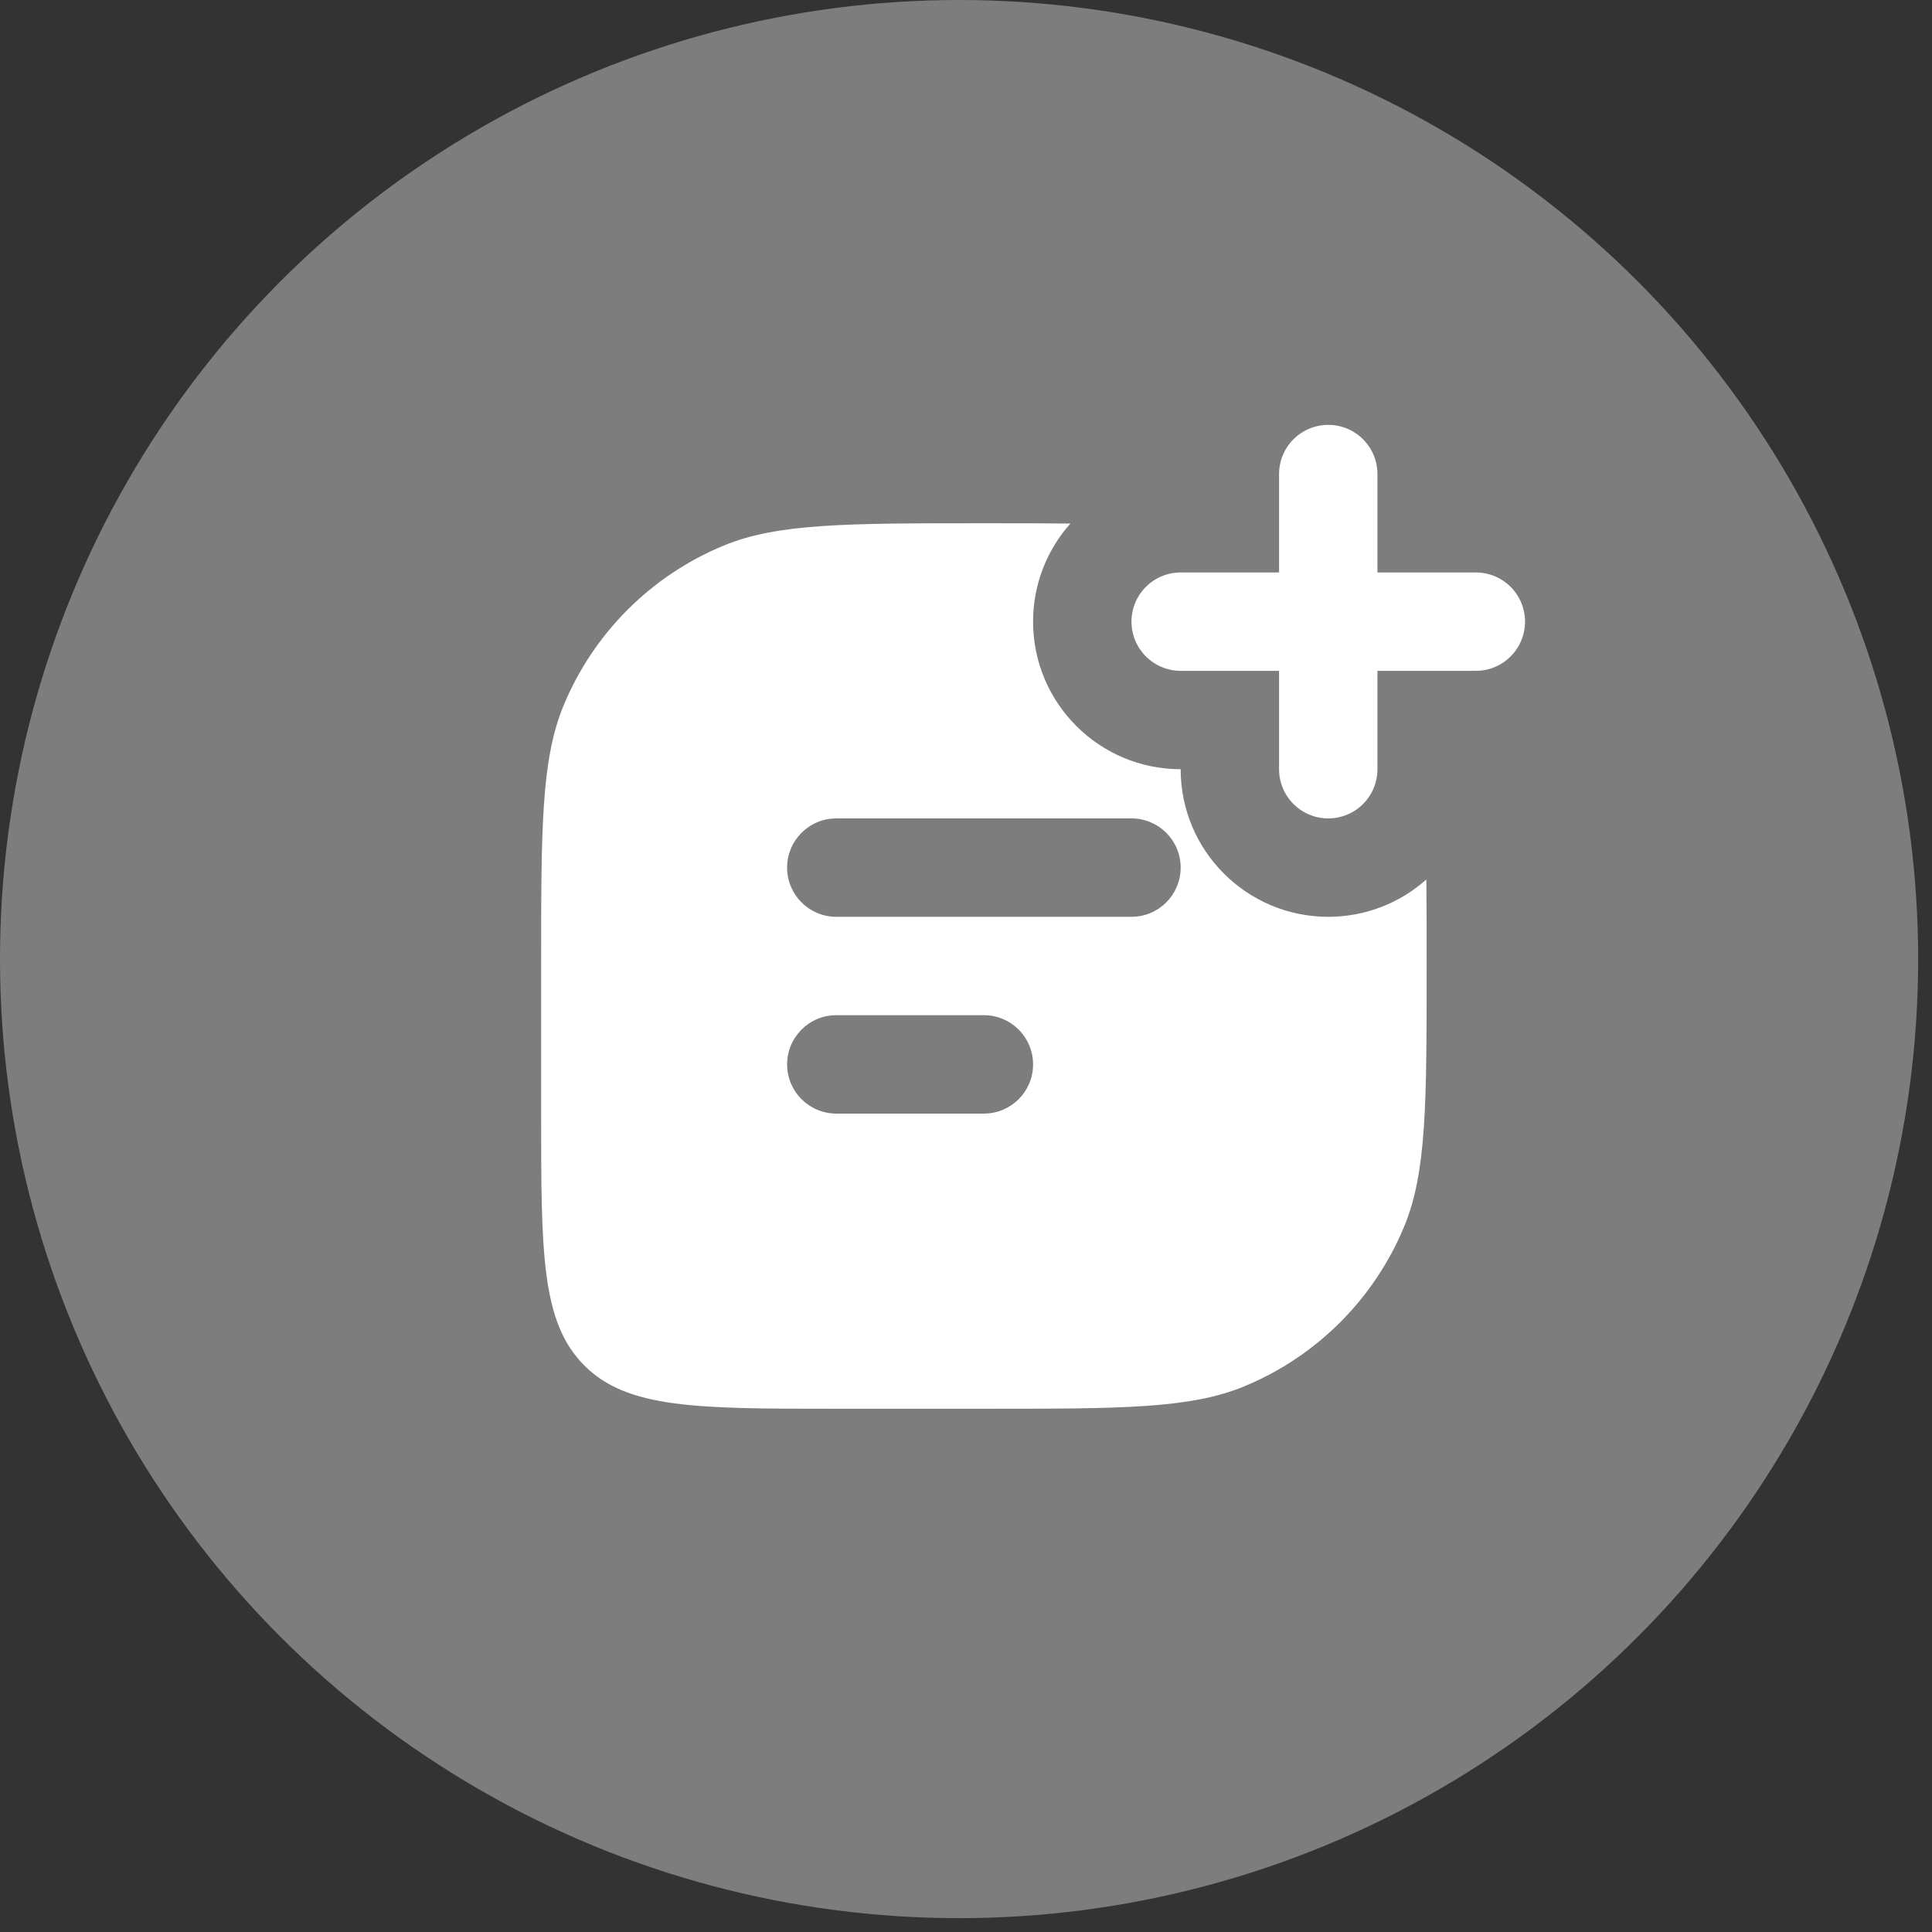 <?xml version="1.0" encoding="UTF-8"?> <svg xmlns="http://www.w3.org/2000/svg" width="108" height="108" viewBox="0 0 108 108" fill="none"><rect x="0" y="0" width="108" height="108" fill="#333333" stroke="none"/> <circle cx="53.613" cy="53.613" r="53.613" fill="#7D7D7D"></circle> <path fill-rule="evenodd" clip-rule="evenodd" d="M59.836 29.267C58.411 29.25 56.812 29.25 55 29.25C47.312 29.25 43.468 29.25 40.436 30.506C36.393 32.181 33.181 35.393 31.506 39.436C30.25 42.468 30.25 46.312 30.25 54V62.25C30.25 70.028 30.25 73.917 32.666 76.334C35.083 78.75 38.972 78.75 46.75 78.75H55C62.688 78.75 66.532 78.75 69.564 77.494C73.607 75.819 76.819 72.607 78.494 68.564C79.75 65.532 79.75 61.688 79.75 54C79.75 52.188 79.75 50.589 79.734 49.164C78.276 50.462 76.355 51.25 74.25 51.25C69.694 51.25 66 47.556 66 43C61.444 43 57.75 39.306 57.75 34.75C57.75 32.645 58.538 30.724 59.836 29.267ZM46.75 45.75C45.231 45.75 44 46.981 44 48.5C44 50.019 45.231 51.25 46.75 51.25H63.25C64.769 51.25 66 50.019 66 48.5C66 46.981 64.769 45.75 63.25 45.75H46.75ZM46.75 56.75C45.231 56.75 44 57.981 44 59.5C44 61.019 45.231 62.25 46.75 62.25H55C56.519 62.25 57.75 61.019 57.75 59.5C57.75 57.981 56.519 56.75 55 56.75H46.75Z" fill="white"></path> <path d="M74.25 43L74.25 26.5M66 34.75H82.5" stroke="white" stroke-width="5.5" stroke-linecap="round" stroke-linejoin="round"></path> </svg> 